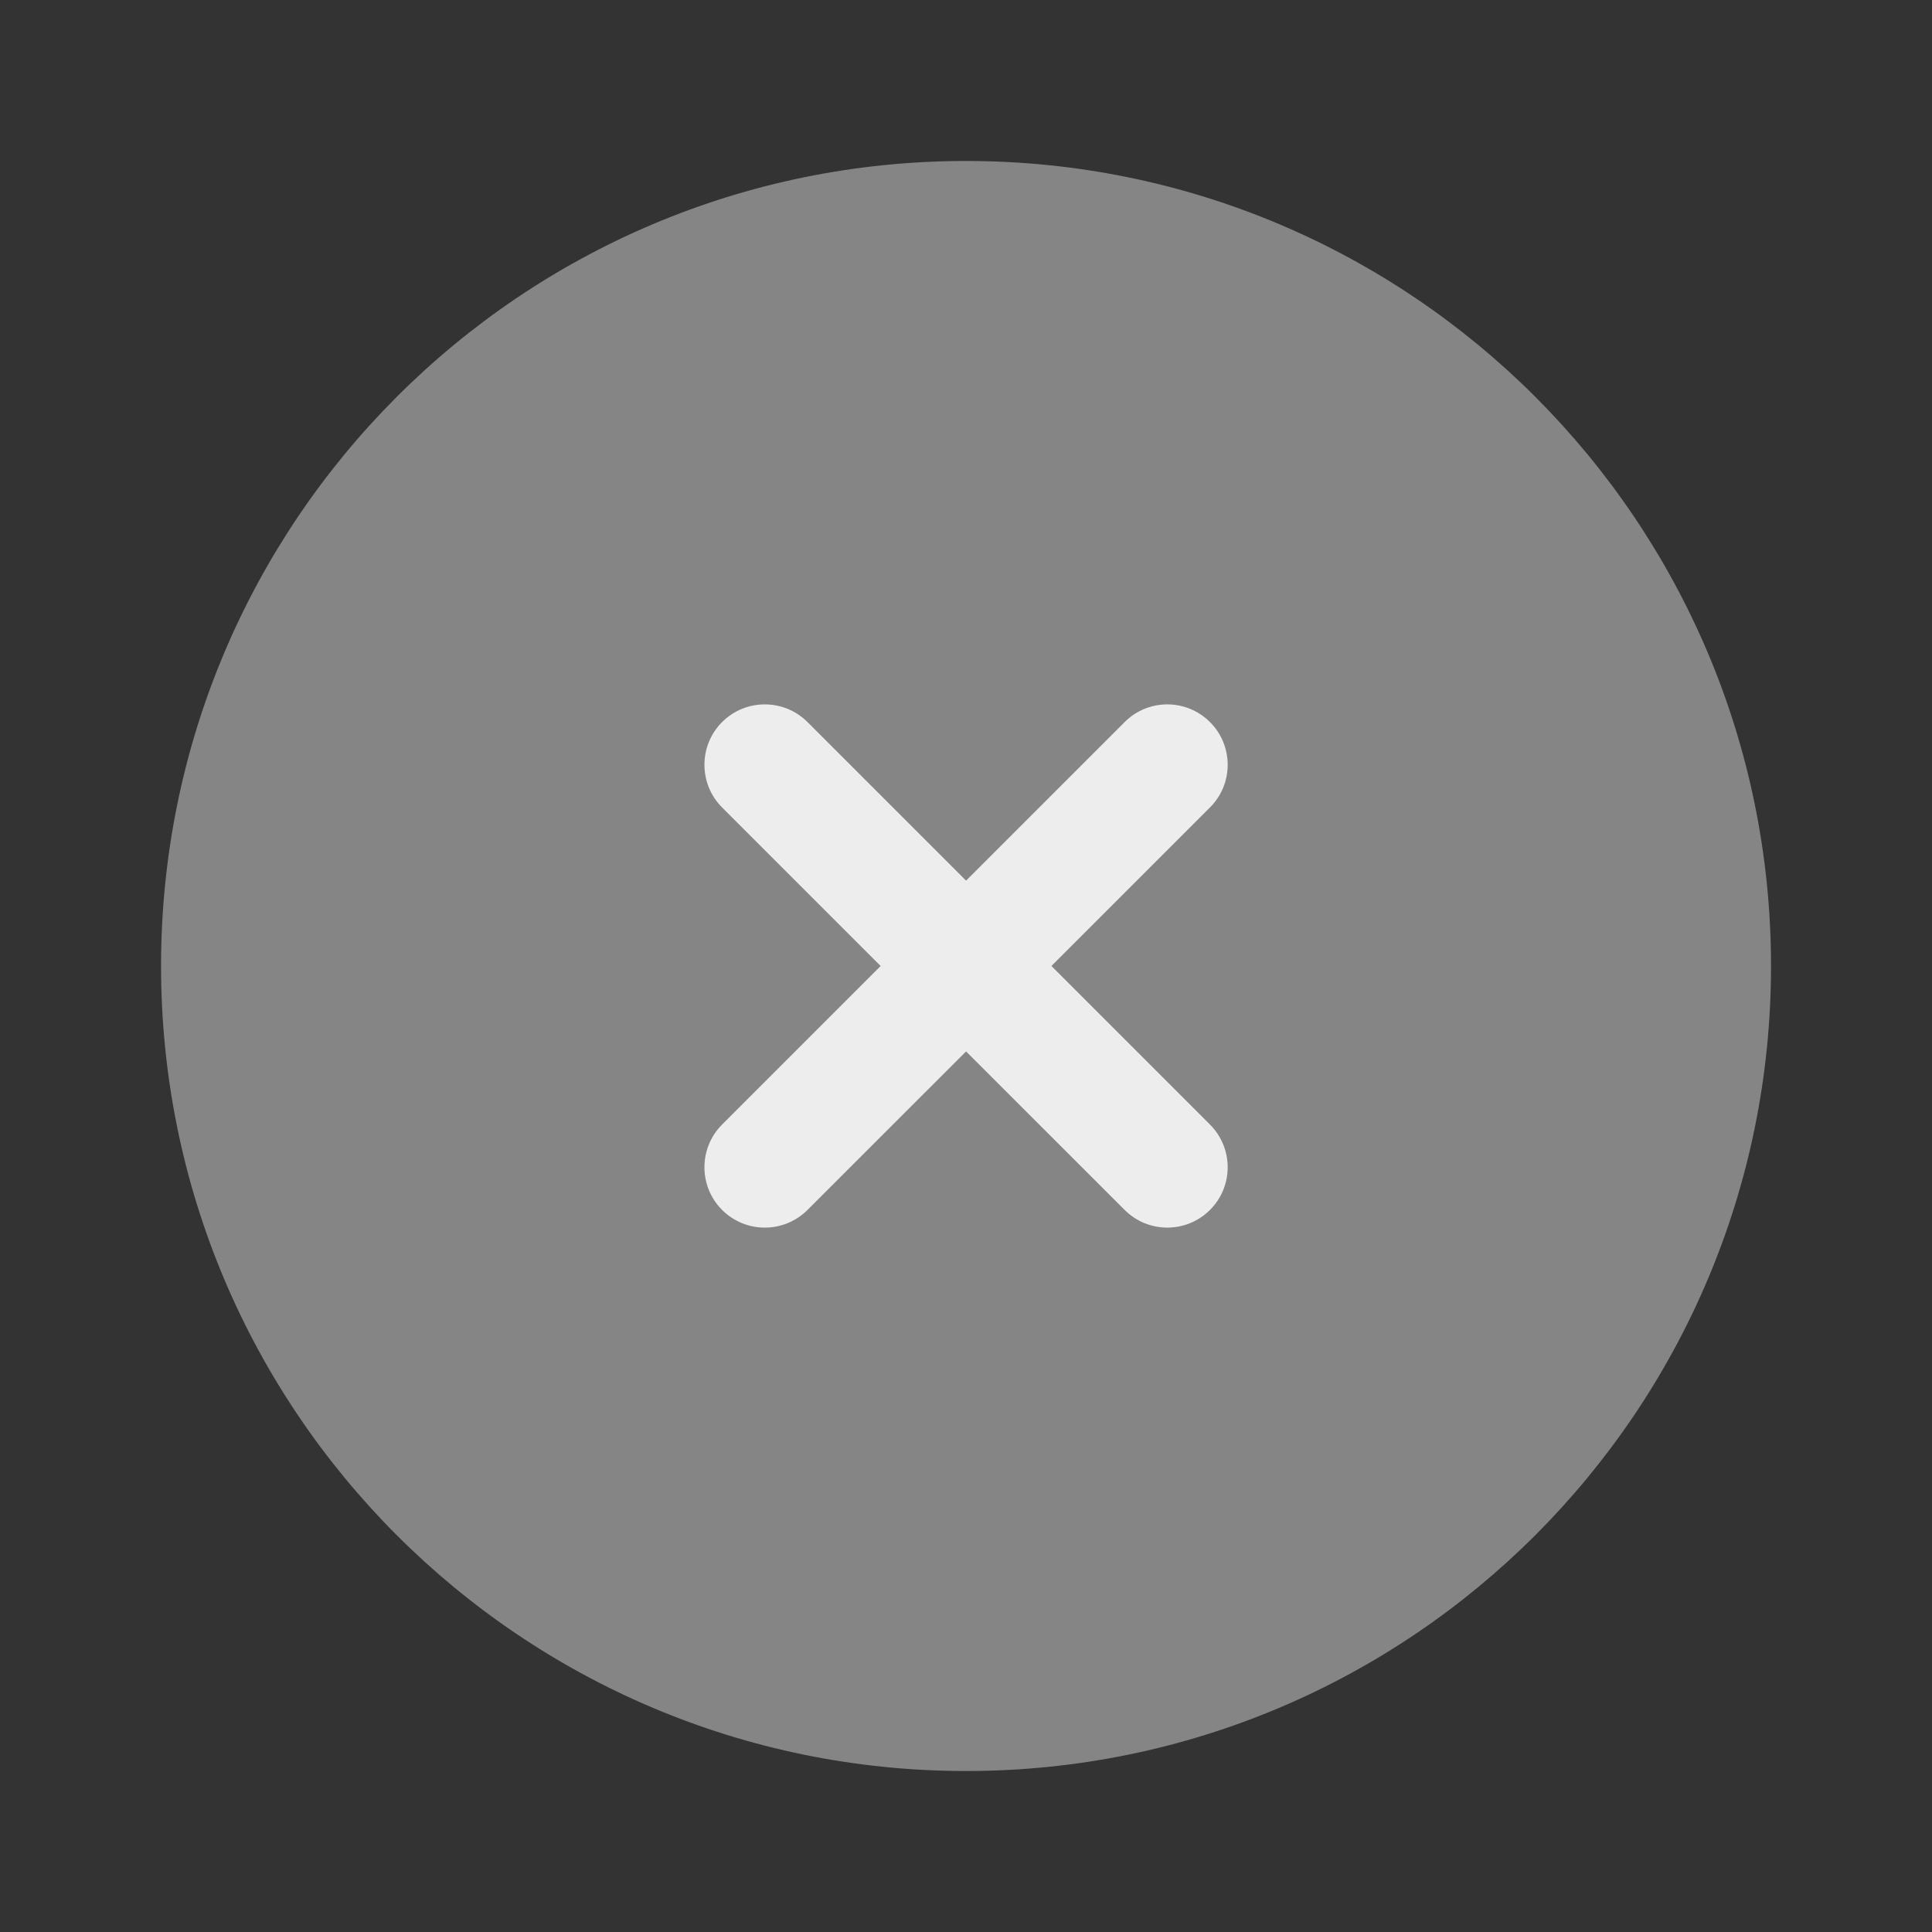 <svg width="28" height="28" viewBox="0 0 28 28" fill="none" xmlns="http://www.w3.org/2000/svg">
<rect x="0" y="0" width="28" height="28" fill="#333333" stroke="none"/>
<path opacity="0.4" d="M25.667 14C25.667 20.444 20.444 25.667 14.001 25.667C7.557 25.667 2.334 20.444 2.334 14C2.334 7.557 7.557 2.333 14.001 2.333C20.444 2.333 25.667 7.557 25.667 14Z" fill="white"/>
<path d="M10.465 10.465C10.807 10.123 11.361 10.123 11.703 10.465L14.001 12.763L16.299 10.465C16.64 10.123 17.194 10.123 17.536 10.465C17.878 10.806 17.878 11.361 17.536 11.702L15.238 14L17.536 16.298C17.878 16.64 17.878 17.194 17.536 17.535C17.194 17.877 16.64 17.877 16.299 17.535L14.001 15.238L11.703 17.535C11.361 17.877 10.807 17.877 10.465 17.535C10.124 17.194 10.124 16.64 10.465 16.298L12.763 14L10.465 11.702C10.124 11.361 10.124 10.806 10.465 10.465Z" fill="white" fill-opacity="0.85"/>
</svg>
